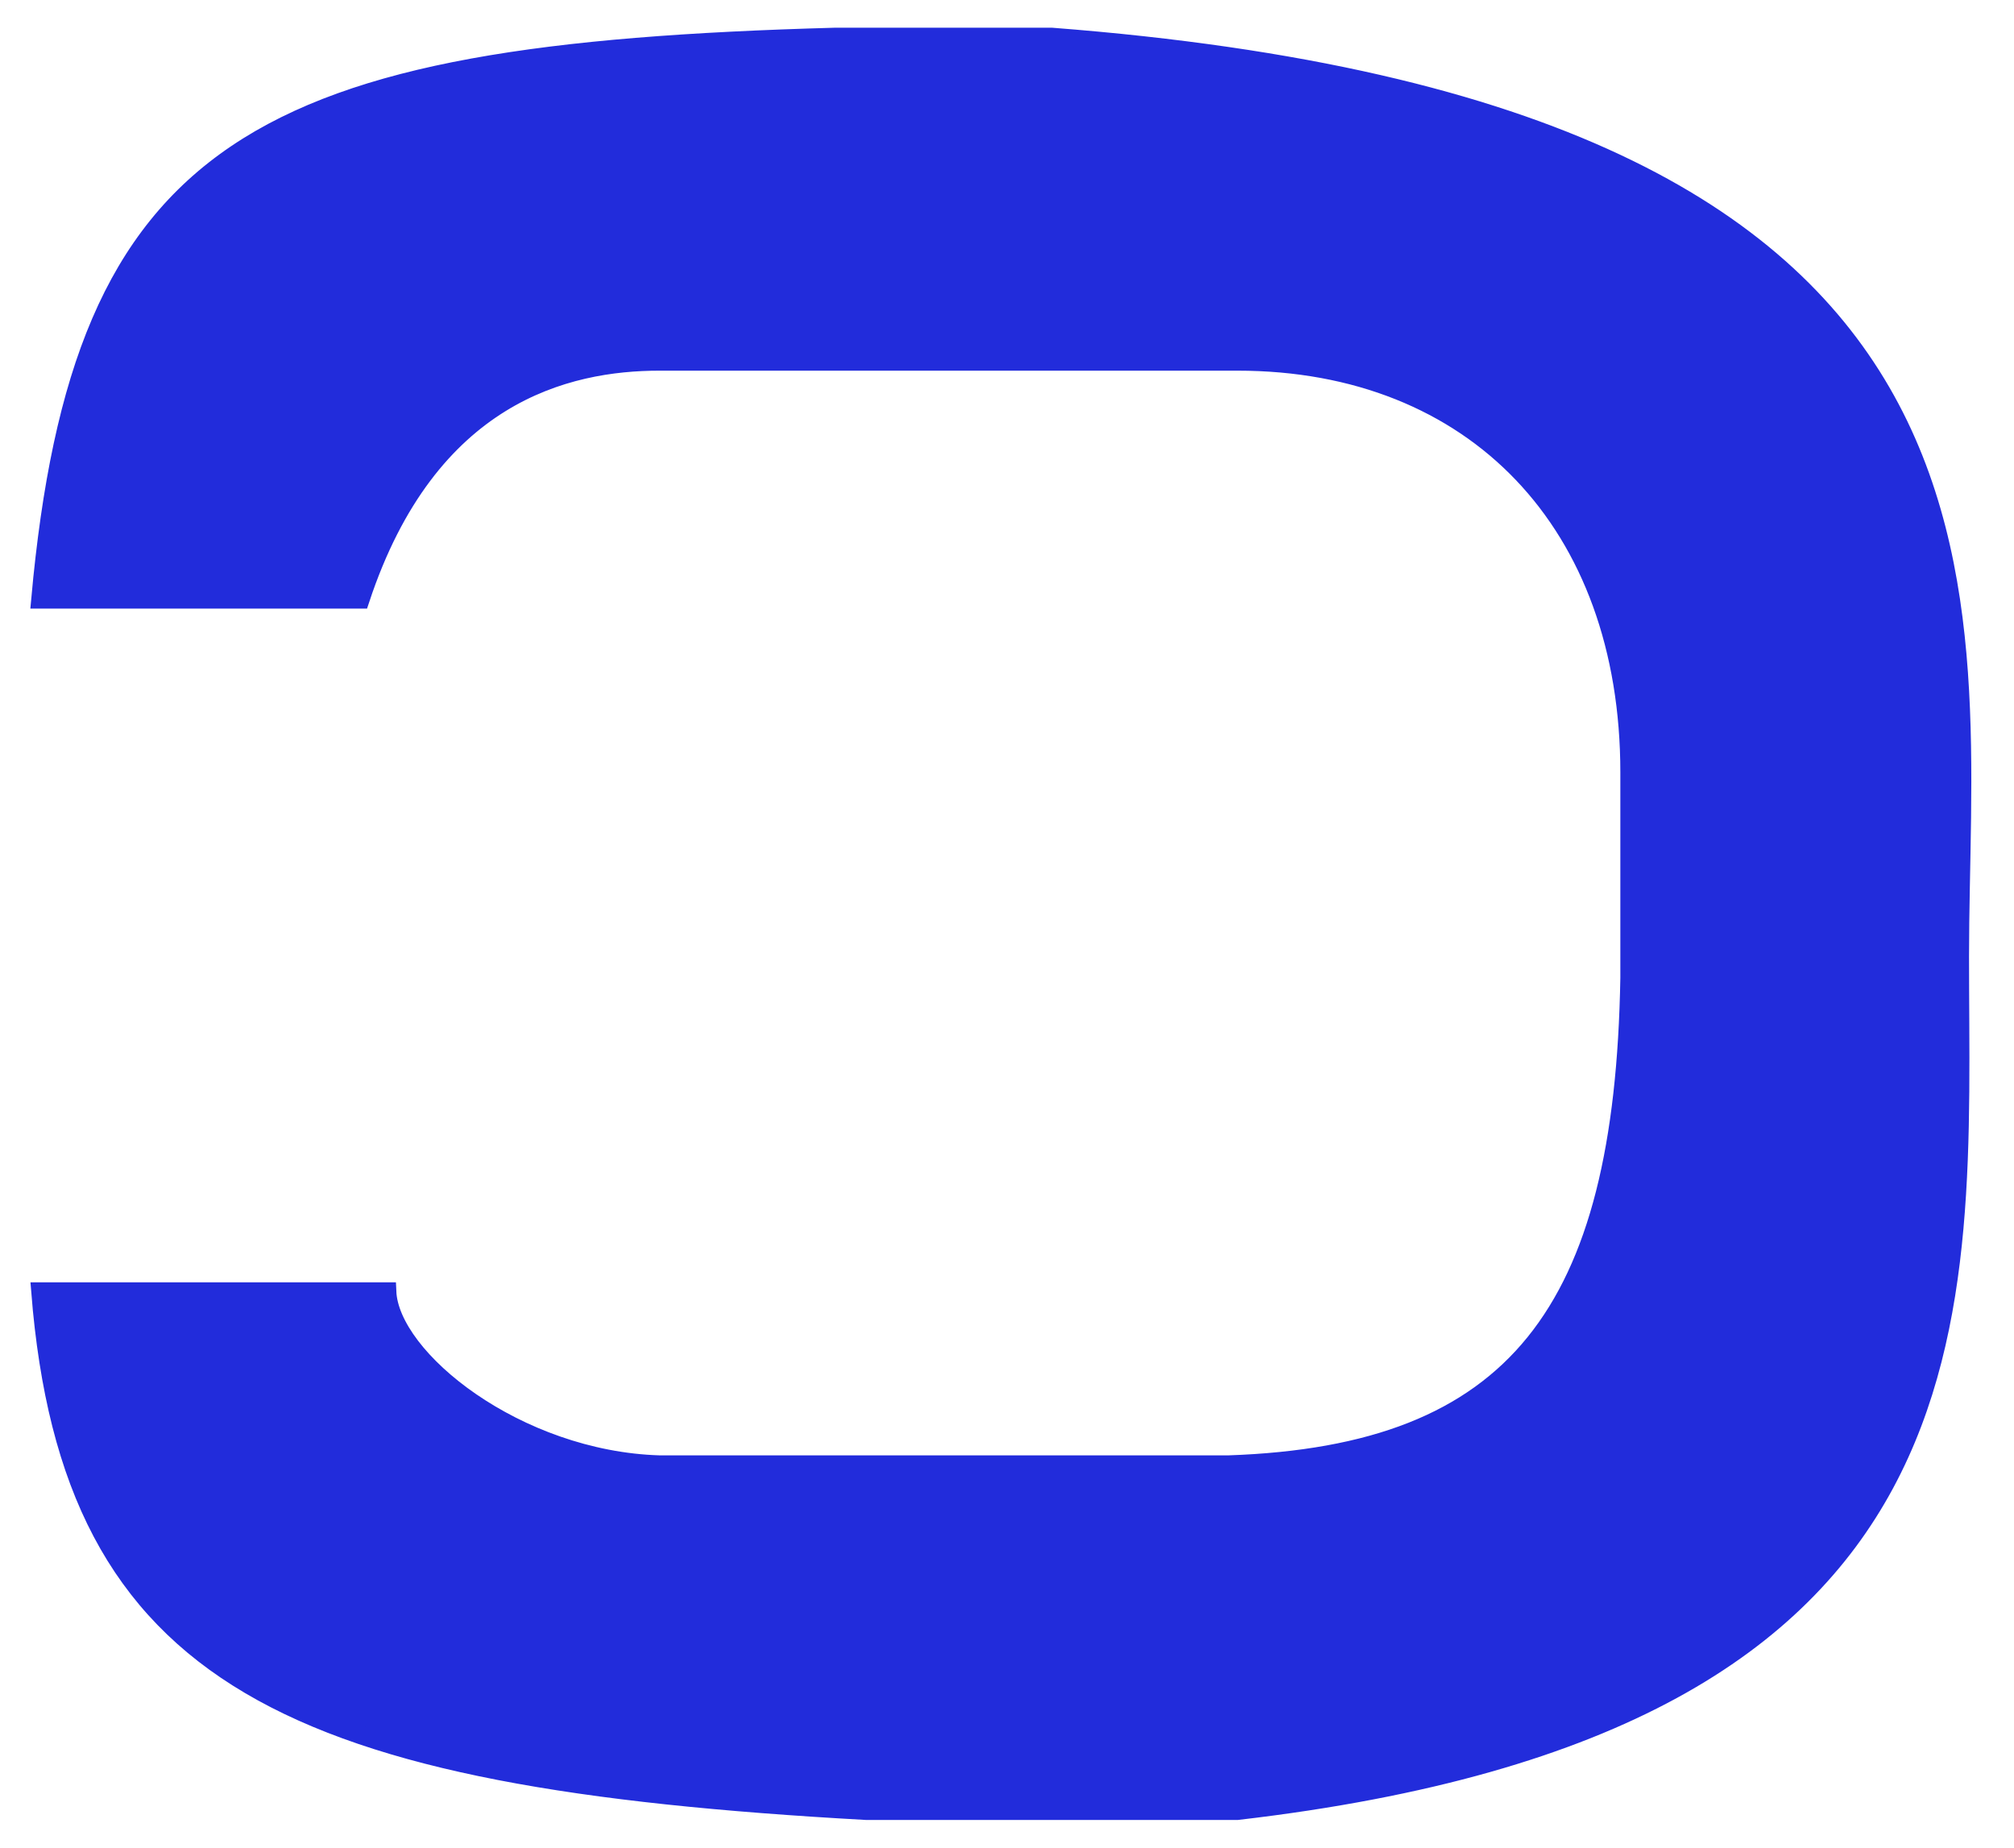 <?xml version="1.0" encoding="UTF-8"?> <svg xmlns="http://www.w3.org/2000/svg" width="109" height="100" viewBox="0 0 109 100" fill="none"> <path d="M2.19 32.439H19.503C23.183 21.313 30.672 19.561 35.698 19.561H66.973C79.817 19.561 88.195 28.341 88.195 41.805V52.923C87.889 71.009 82.055 78.738 66.486 79.268H35.698C27.967 79.038 21.1 73.543 20.949 69.902H2.19C3.865 90.972 15.85 96.281 46.868 98H65.297H66.973C108.28 93.197 106.066 71.069 106.066 51.752C106.066 32.435 111.11 6.18 56.92 2H45.192C13.904 2.861 4.424 7.85 2.19 32.439Z" fill="#222CDB" stroke="#222CDB"></path> </svg> 